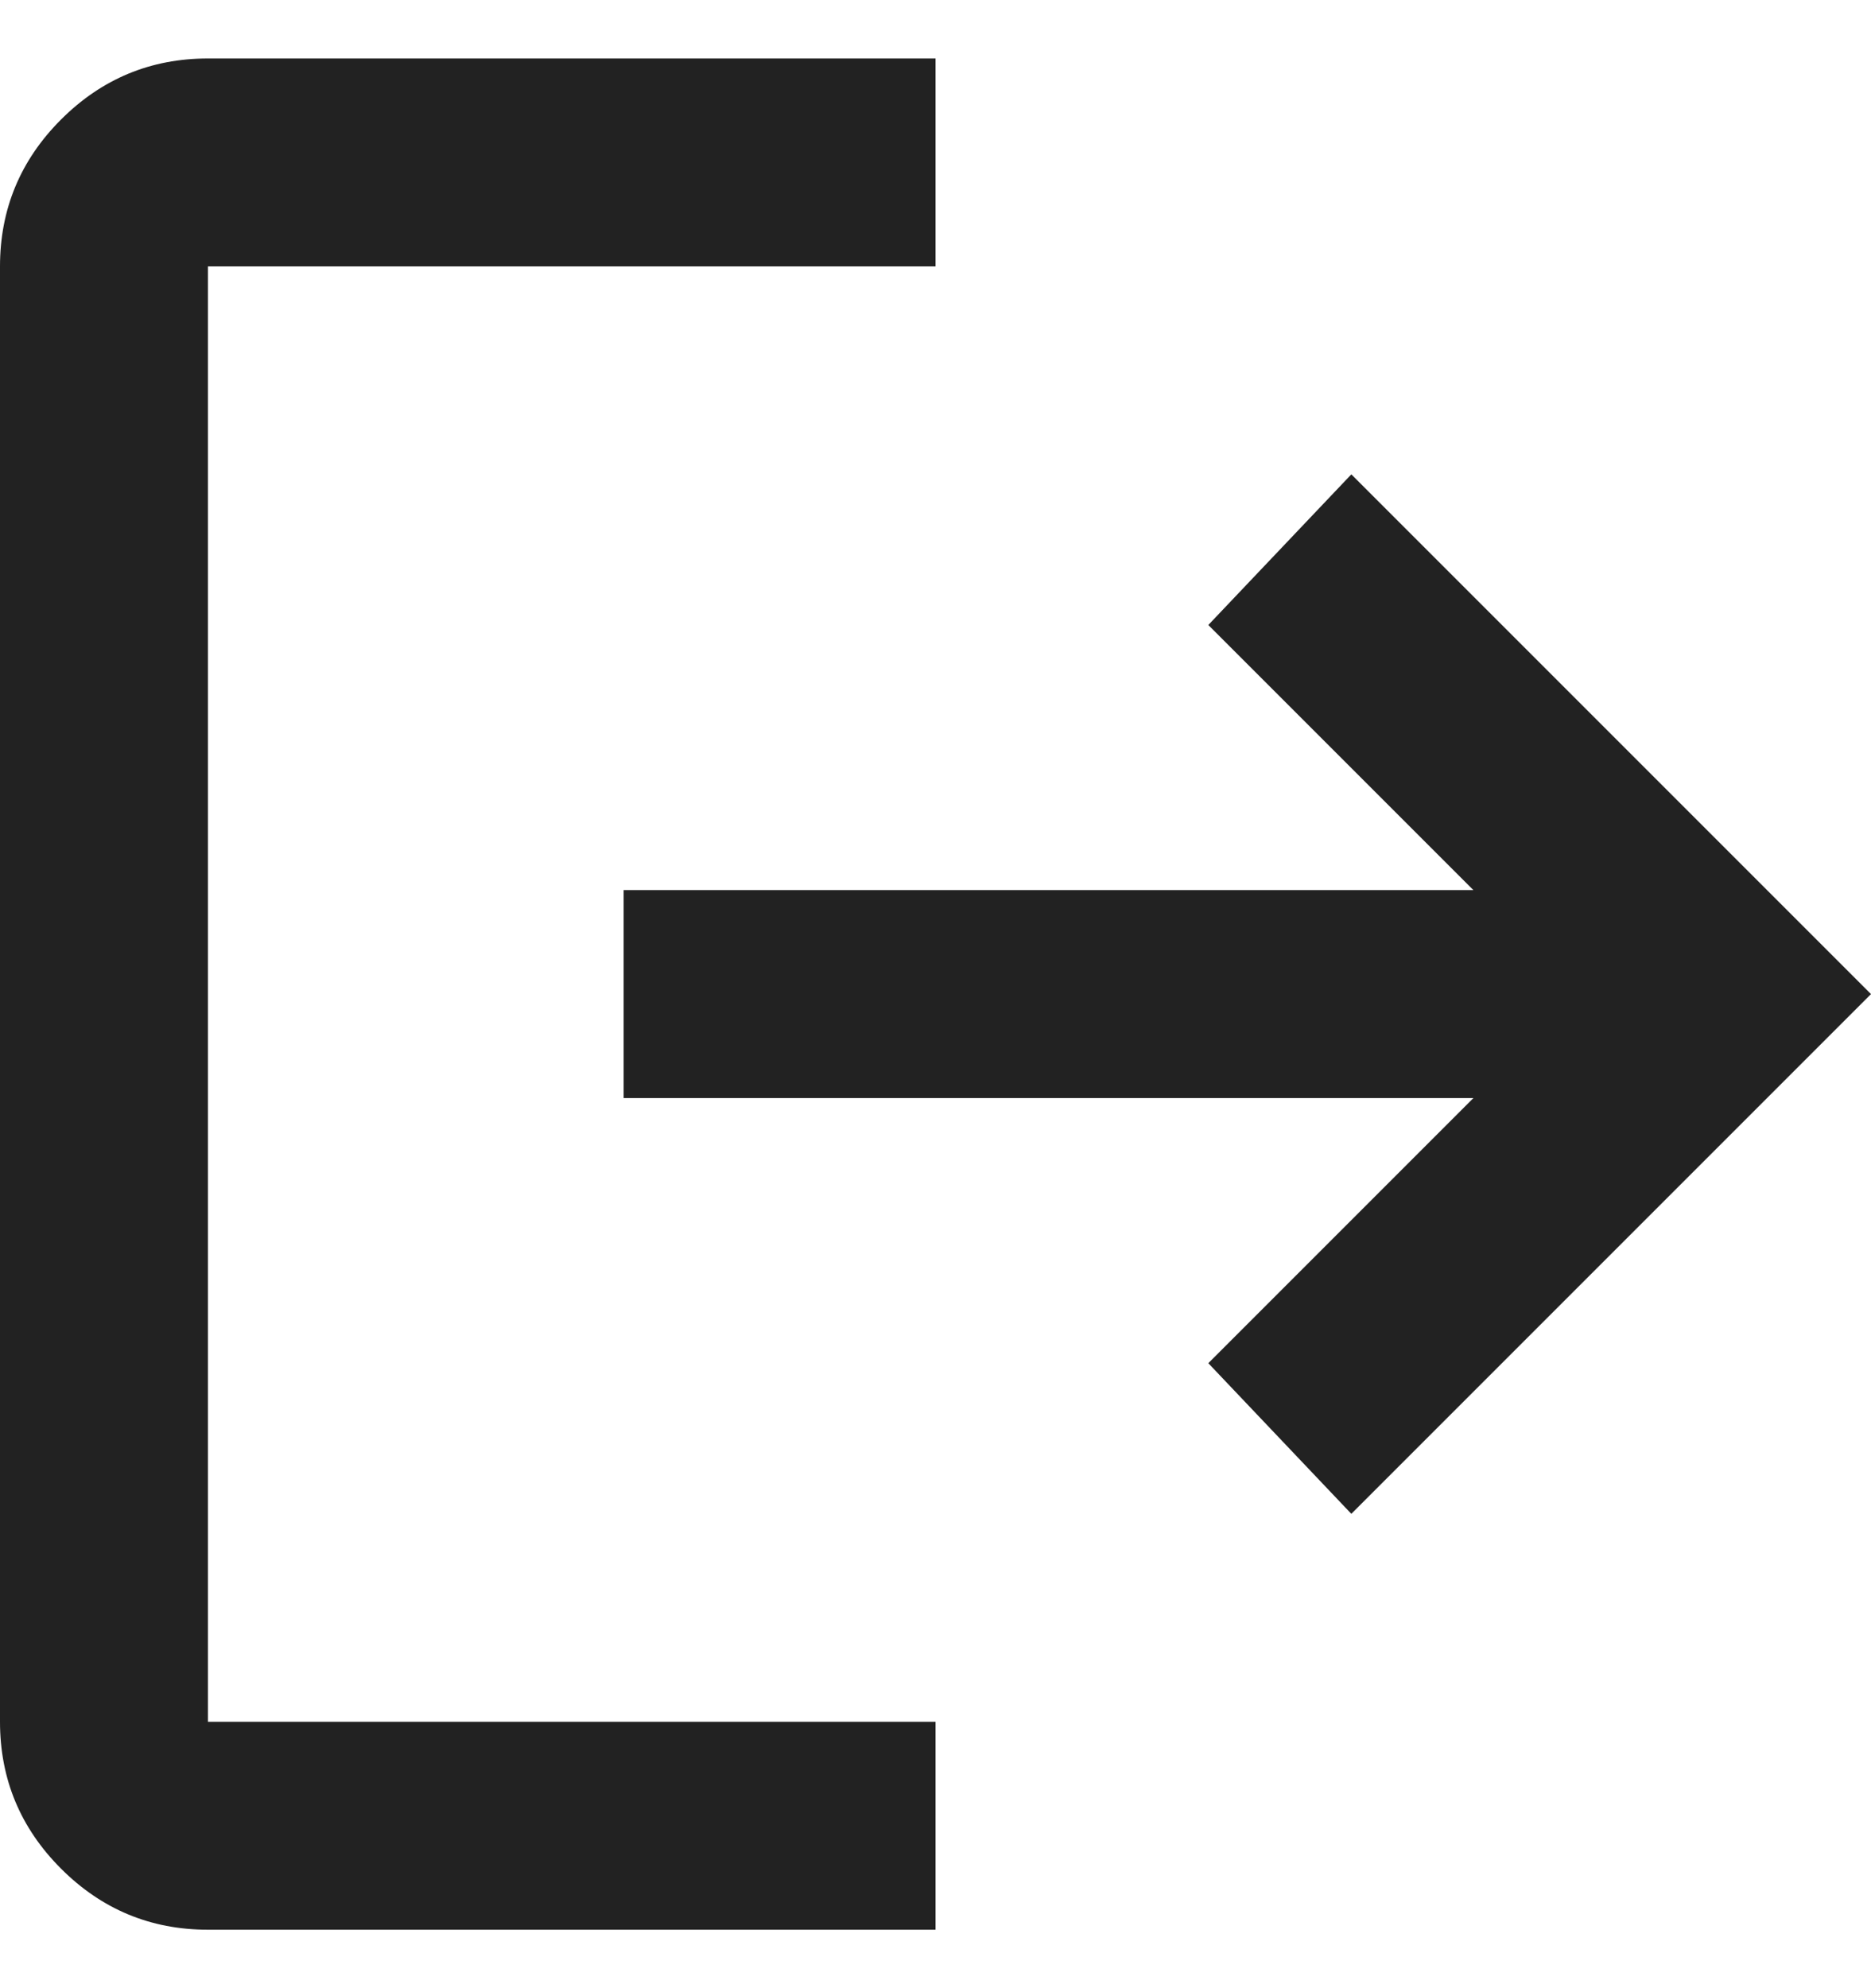 <svg width="16" height="17" viewBox="0 0 16 17" fill="none" xmlns="http://www.w3.org/2000/svg">
<path d="M1.778 16.5C1.289 16.5 0.87 16.326 0.522 15.978C0.174 15.63 0 15.211 0 14.722V2.278C0 1.789 0.174 1.37 0.522 1.022C0.87 0.674 1.289 0.5 1.778 0.5H8V2.278H1.778V14.722H8V16.5H1.778ZM11.556 12.944L10.333 11.656L12.6 9.389H5.333V7.611H12.6L10.333 5.344L11.556 4.056L16 8.5L11.556 12.944Z" fill="#222222"/>
</svg>
